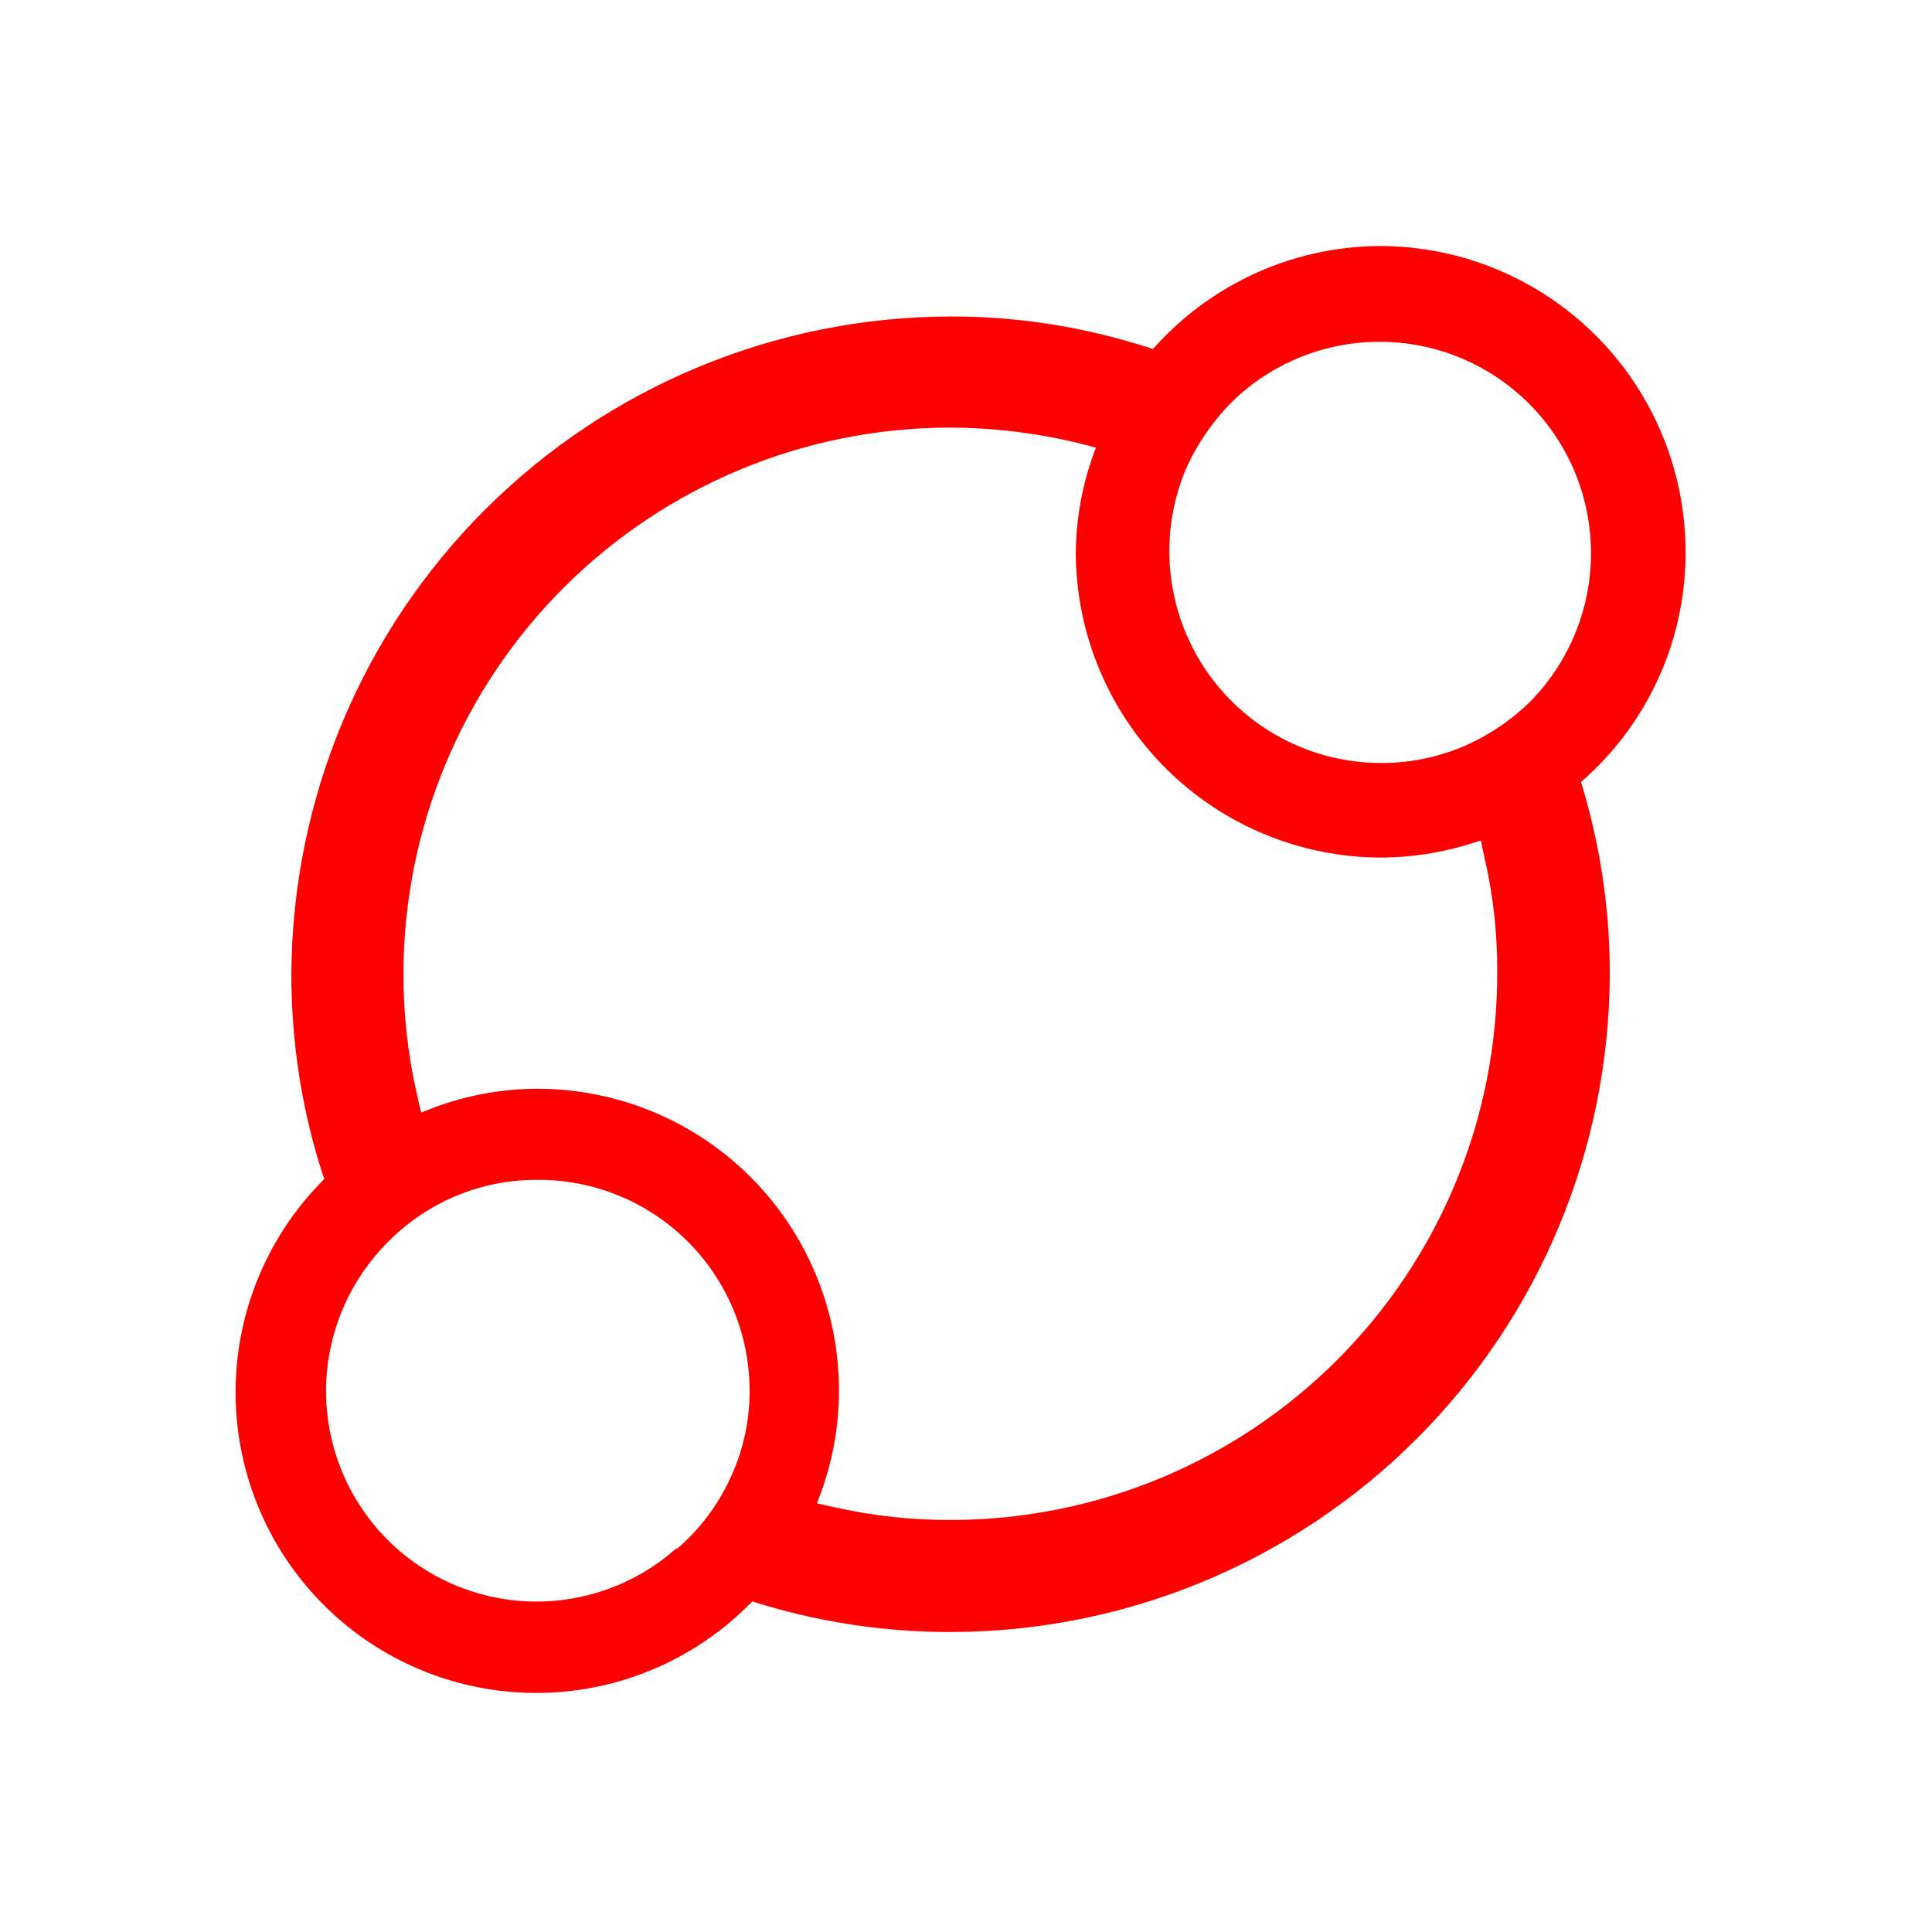 <svg width="78" height="78" viewBox="0 0 78 78" fill="none" xmlns="http://www.w3.org/2000/svg">
<path d="M38.386 17.013C41.397 17.027 44.375 17.642 47.145 18.822H47.28V18.688C47.816 17.531 48.575 16.491 49.513 15.627L49.667 15.492H49.474C48.231 14.916 46.943 14.439 45.624 14.068C43.262 13.37 40.811 13.019 38.348 13.028C31.376 13.048 24.696 15.824 19.763 20.75C14.83 25.676 12.044 32.352 12.014 39.324C12.01 41.711 12.334 44.089 12.976 46.388C13.352 47.711 13.842 48.999 14.439 50.238V50.45L14.574 50.277C15.397 49.277 16.428 48.469 17.596 47.909H17.712V47.794C17.213 46.628 16.832 45.416 16.576 44.175C16.217 42.589 16.037 40.968 16.037 39.343C16.037 36.409 16.615 33.503 17.739 30.793C18.862 28.082 20.509 25.62 22.584 23.546C24.66 21.472 27.124 19.828 29.835 18.707C32.546 17.586 35.452 17.01 38.386 17.013Z" fill="#FF0000" stroke="#FF0000" stroke-width="0.5"/>
<path d="M63.854 32.567C63.506 31.248 63.049 29.96 62.487 28.717V28.524L62.333 28.678C61.438 29.576 60.371 30.283 59.196 30.757H59.061V30.892C59.549 32.051 59.917 33.258 60.158 34.492C60.528 36.056 60.709 37.659 60.697 39.266C60.702 42.199 60.129 45.104 59.01 47.816C57.891 50.527 56.248 52.991 54.176 55.067C52.104 57.143 49.643 58.79 46.933 59.913C44.224 61.037 41.32 61.615 38.386 61.615C36.82 61.621 35.258 61.453 33.728 61.115C32.495 60.867 31.289 60.5 30.128 60.017H29.993V60.152C29.435 61.316 28.634 62.346 27.645 63.174L27.472 63.328H27.683C28.922 63.911 30.211 64.381 31.533 64.734C33.761 65.337 36.059 65.641 38.367 65.638C45.352 65.638 52.051 62.868 56.995 57.934C61.939 53.001 64.724 46.308 64.74 39.324C64.744 37.042 64.446 34.77 63.854 32.567Z" fill="#FF0000" stroke="#FF0000" stroke-width="0.5"/>
<path d="M55.768 9.932C53.925 9.932 52.105 10.347 50.444 11.145C48.782 11.943 47.321 13.104 46.169 14.543C45.391 15.507 44.782 16.597 44.368 17.766C43.769 19.199 43.451 20.733 43.432 22.286C43.436 25.56 44.74 28.698 47.056 31.011C49.373 33.324 52.512 34.623 55.786 34.623C58.486 34.603 61.105 33.699 63.242 32.047C64.742 30.902 65.957 29.425 66.791 27.731C67.626 26.038 68.056 24.174 68.05 22.286C68.05 19.022 66.758 15.891 64.457 13.576C62.156 11.261 59.032 9.951 55.768 9.932ZM55.768 30.805C54.36 30.805 52.974 30.459 51.733 29.796C50.491 29.133 49.433 28.173 48.651 27.003C47.869 25.833 47.388 24.487 47.25 23.087C47.112 21.686 47.323 20.273 47.862 18.973C48.347 17.874 49.045 16.883 49.915 16.055C51.549 14.551 53.704 13.743 55.924 13.802C58.144 13.861 60.253 14.783 61.804 16.372C63.355 17.961 64.227 20.091 64.233 22.312C64.239 24.532 63.379 26.668 61.837 28.265C60.999 29.105 60.001 29.766 58.901 30.21C57.904 30.604 56.84 30.806 55.768 30.805Z" fill="#FF0000"/>
<path d="M21.714 44.031C18.78 44.031 15.949 45.116 13.767 47.078C12.508 48.165 11.487 49.501 10.769 51.001C10.05 52.502 9.65 54.134 9.593 55.797C9.536 57.459 9.823 59.115 10.437 60.662C11.051 62.208 11.978 63.61 13.16 64.781C14.341 65.951 15.752 66.865 17.304 67.464C18.856 68.063 20.515 68.335 22.177 68.262C23.839 68.19 25.468 67.774 26.961 67.042C28.454 66.309 29.78 65.276 30.855 64.007C32.75 61.827 33.794 59.036 33.796 56.148C33.798 54.559 33.487 52.986 32.881 51.517C32.276 50.048 31.386 48.713 30.264 47.588C29.143 46.462 27.81 45.569 26.343 44.959C24.876 44.349 23.303 44.034 21.714 44.031ZM27.238 62.67C25.604 64.072 23.502 64.807 21.35 64.729C19.198 64.651 17.154 63.767 15.625 62.251C14.096 60.735 13.193 58.7 13.097 56.548C13 54.398 13.716 52.289 15.103 50.642C15.864 49.73 16.804 48.983 17.865 48.45C19.038 47.864 20.332 47.559 21.643 47.559C22.78 47.545 23.908 47.757 24.963 48.182C26.017 48.608 26.977 49.238 27.785 50.037C28.594 50.836 29.236 51.788 29.675 52.837C30.113 53.886 30.339 55.011 30.339 56.148C30.343 57.433 30.05 58.702 29.483 59.855C28.951 60.957 28.185 61.93 27.238 62.706V62.67Z" fill="#FF0000" stroke="#FF0000" stroke-width="0.15" stroke-miterlimit="10"/>
</svg>

